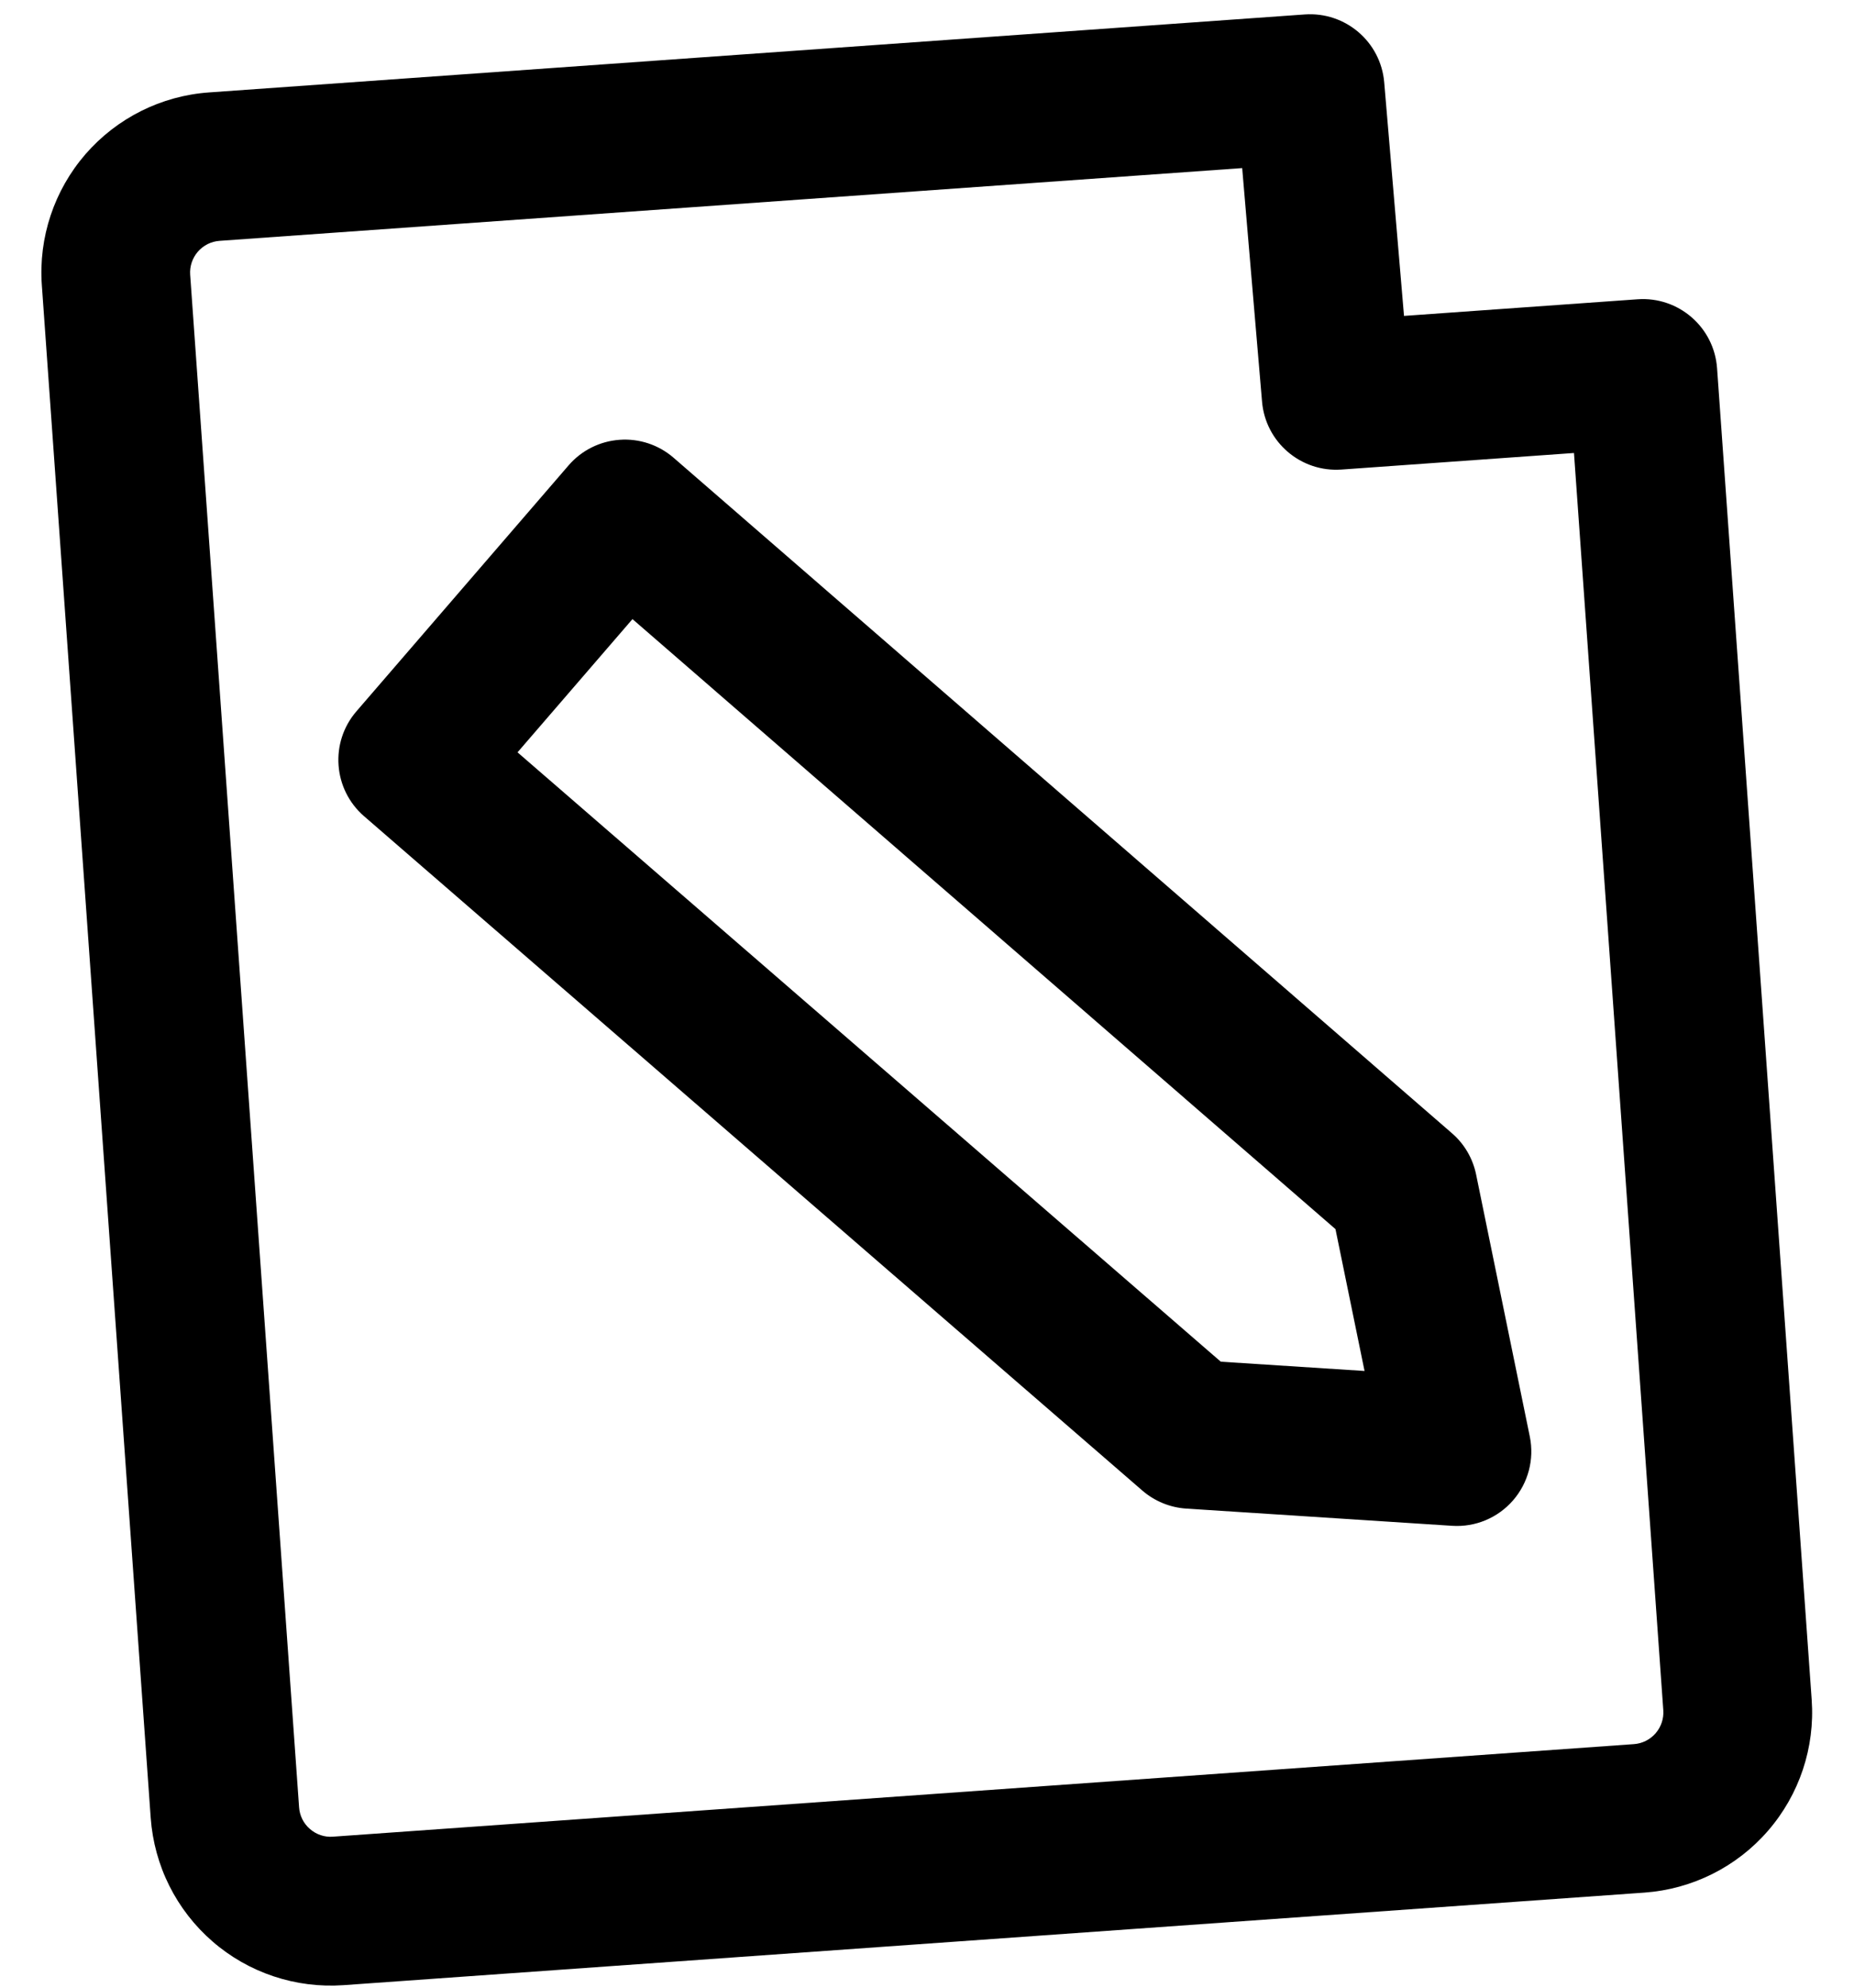 <svg width="28" height="30" viewBox="0 0 28 30" xmlns="http://www.w3.org/2000/svg">
<path fill-rule="evenodd" clip-rule="evenodd" d="M3.156 1.395C2.435 1.446 1.765 1.782 1.291 2.327C0.818 2.873 0.58 3.585 0.632 4.306L2.276 27.437C2.302 27.794 2.397 28.142 2.557 28.462C2.717 28.782 2.939 29.068 3.209 29.302C3.479 29.537 3.793 29.716 4.133 29.829C4.472 29.942 4.83 29.987 5.187 29.962L24.836 28.565C25.557 28.513 26.228 28.178 26.701 27.632C27.175 27.086 27.412 26.375 27.361 25.654L25.932 5.558C25.888 4.939 25.351 4.473 24.732 4.517L21.204 4.768L20.905 1.243C20.853 0.631 20.319 0.175 19.706 0.218L3.156 1.395ZM2.988 3.799C3.071 3.703 3.189 3.644 3.316 3.635L18.76 2.537L19.06 6.062C19.112 6.674 19.646 7.13 20.259 7.087L23.771 6.837L25.12 25.813C25.129 25.939 25.087 26.064 25.004 26.16C24.921 26.256 24.803 26.315 24.677 26.324L5.028 27.721C4.965 27.726 4.902 27.718 4.843 27.698C4.783 27.678 4.728 27.646 4.681 27.605C4.633 27.564 4.594 27.514 4.566 27.458C4.538 27.402 4.521 27.34 4.517 27.278L2.872 4.146C2.863 4.02 2.905 3.895 2.988 3.799ZM10.173 6.909C9.948 6.714 9.654 6.616 9.357 6.638C9.059 6.659 8.782 6.798 8.587 7.024L5.383 10.736C4.978 11.205 5.03 11.913 5.498 12.319L17.252 22.497C17.437 22.657 17.67 22.753 17.915 22.769L21.931 23.029C22.28 23.052 22.62 22.91 22.85 22.646C23.08 22.382 23.174 22.026 23.104 21.683L22.293 17.727C22.243 17.484 22.115 17.265 21.928 17.104L10.173 6.909ZM7.816 11.355L9.552 9.344L20.169 18.551L20.608 20.692L18.437 20.552L7.816 11.355Z" />
</svg>
